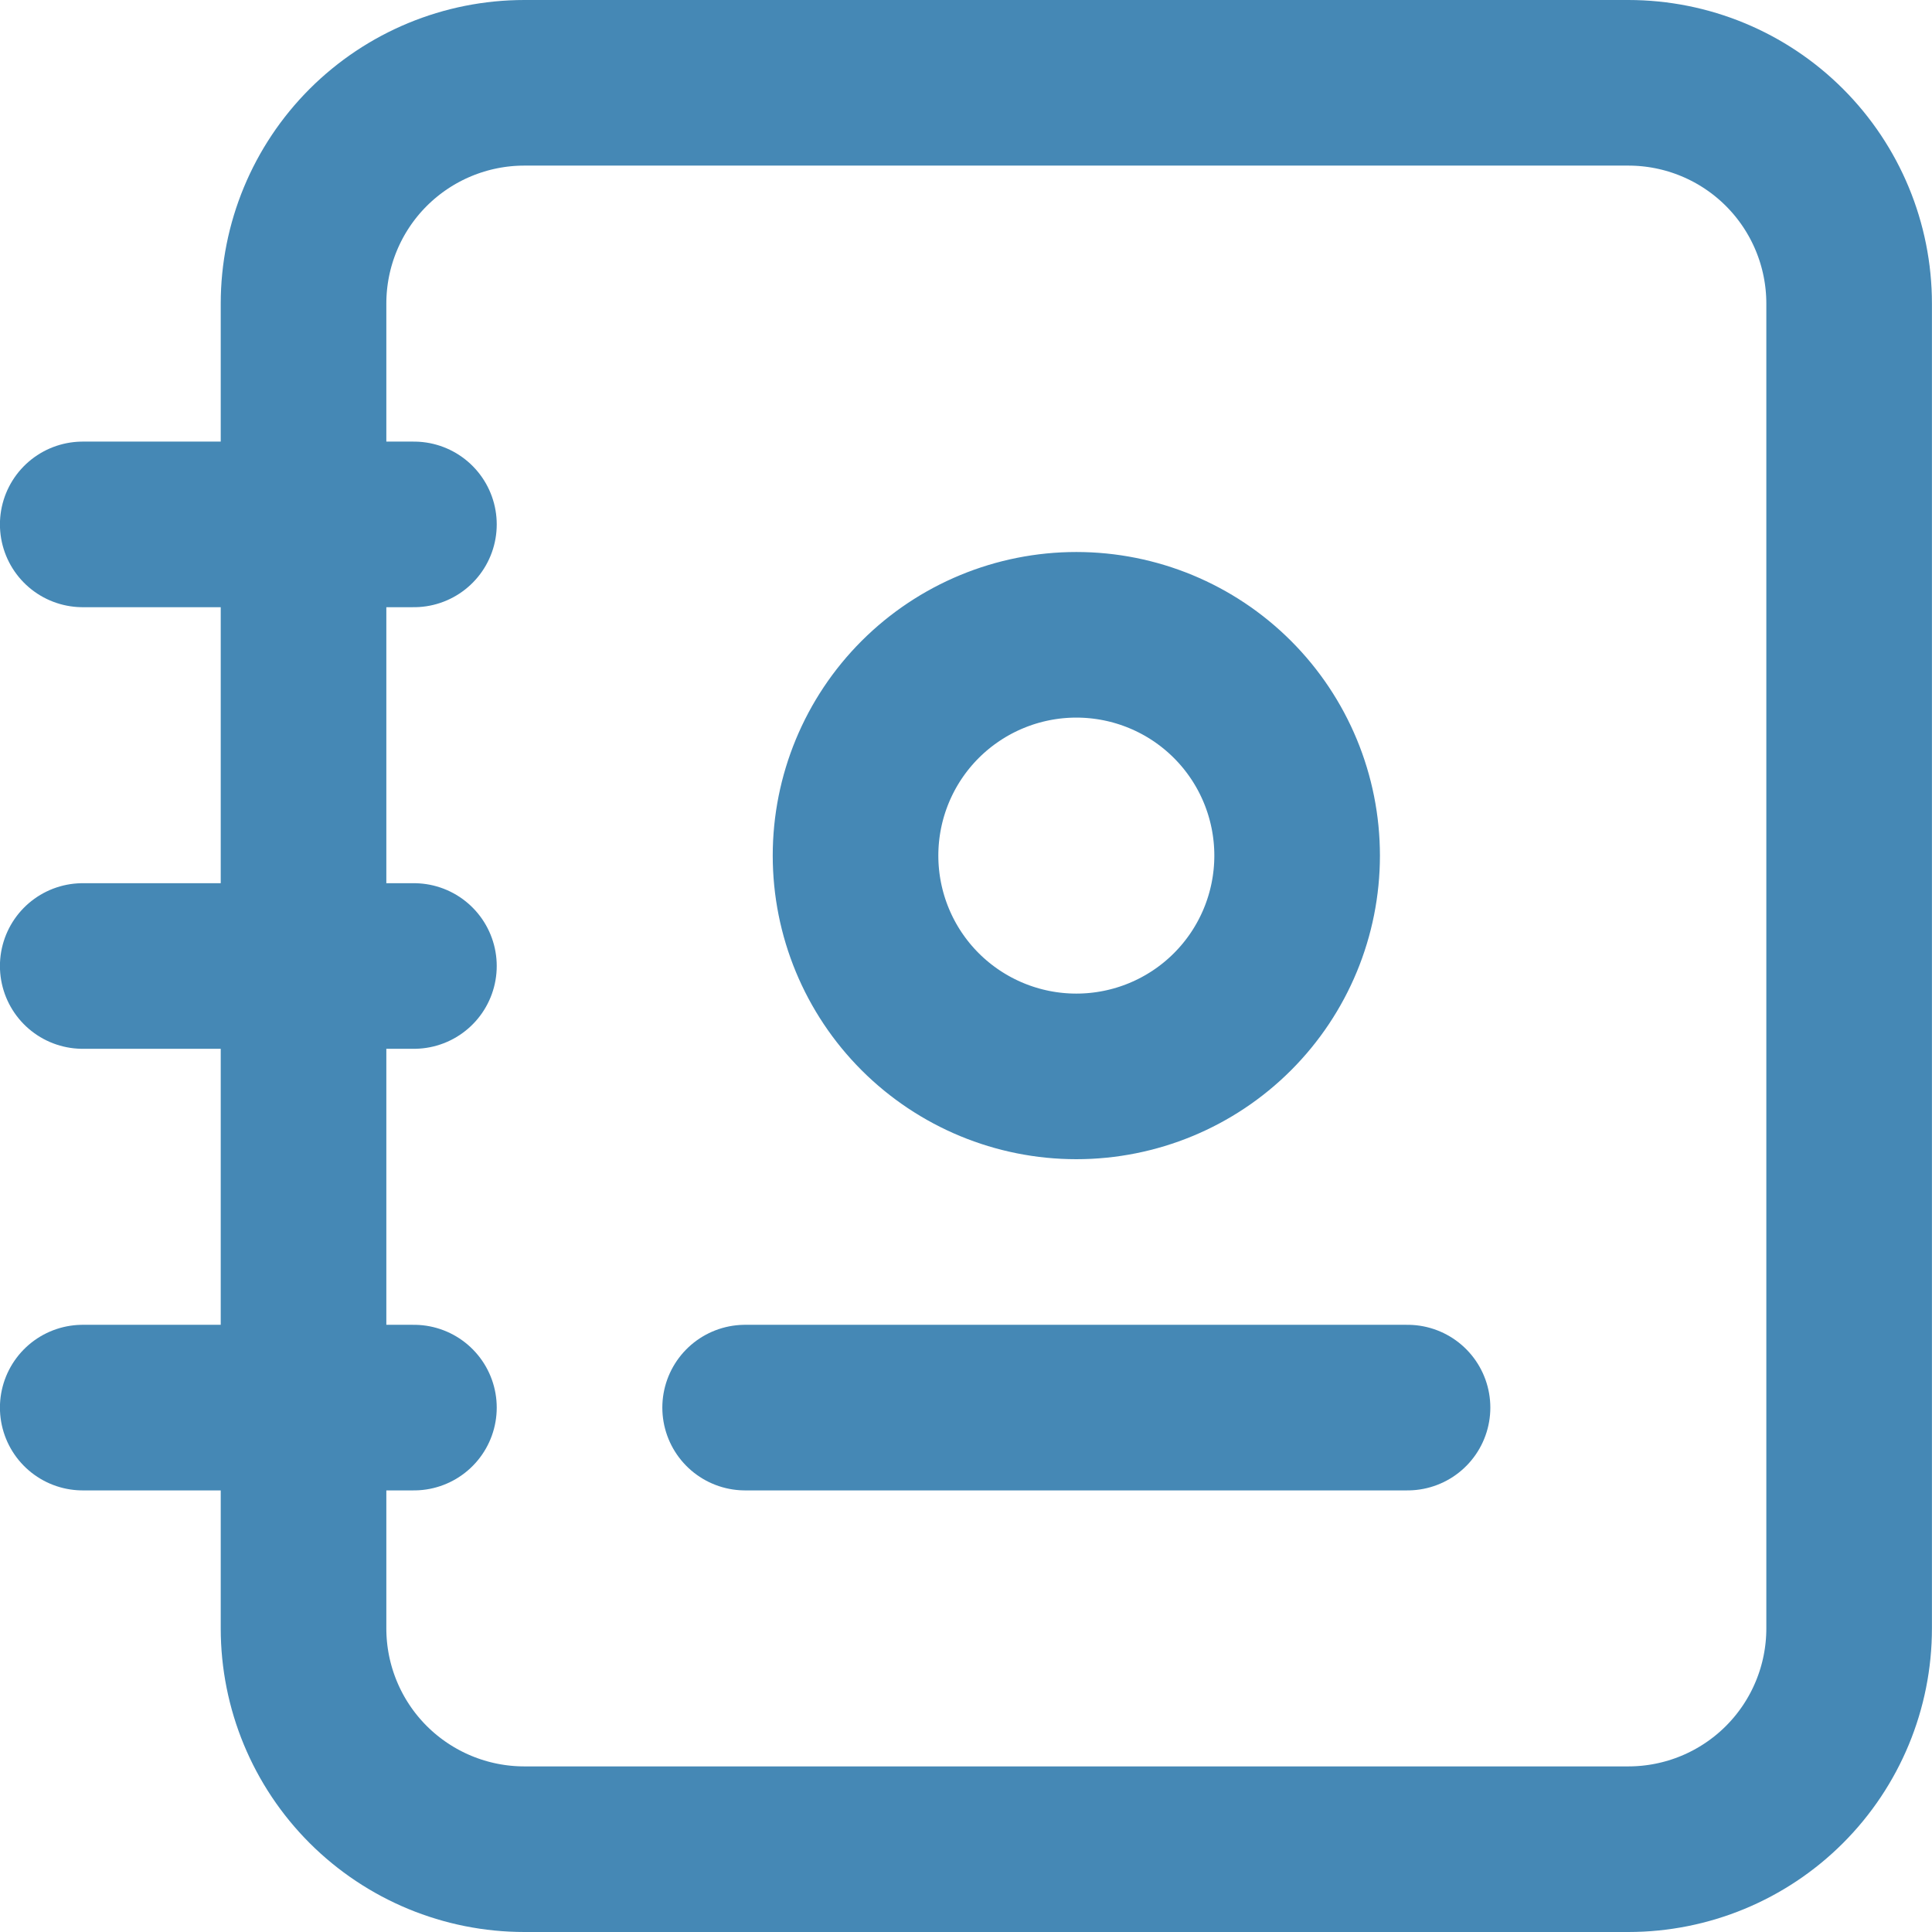 <svg width="28" height="28" viewBox="0 0 28 28" fill="none" xmlns="http://www.w3.org/2000/svg">
<path d="M10.799 20.4H20.399M1.199 7.6H5.999M1.199 14H5.999M1.199 20.4H5.999M26.799 4.4V23.6C26.799 24.449 26.462 25.263 25.862 25.863C25.262 26.463 24.448 26.8 23.599 26.8H7.599C6.751 26.8 5.937 26.463 5.336 25.863C4.736 25.263 4.399 24.449 4.399 23.6V4.4C4.399 3.551 4.736 2.737 5.336 2.137C5.937 1.537 6.751 1.2 7.599 1.2H23.599C24.448 1.2 25.262 1.537 25.862 2.137C26.462 2.737 26.799 3.551 26.799 4.4ZM12.399 12.4C12.399 13.249 12.736 14.063 13.336 14.663C13.937 15.263 14.751 15.6 15.599 15.6C16.448 15.6 17.262 15.263 17.862 14.663C18.462 14.063 18.799 13.249 18.799 12.4C18.799 11.551 18.462 10.737 17.862 10.137C17.262 9.537 16.448 9.2 15.599 9.2C14.751 9.2 13.937 9.537 13.336 10.137C12.736 10.737 12.399 11.551 12.399 12.4Z" stroke="#4588B5" stroke-width="2.4" stroke-linecap="round" stroke-linejoin="round"/>
</svg>

